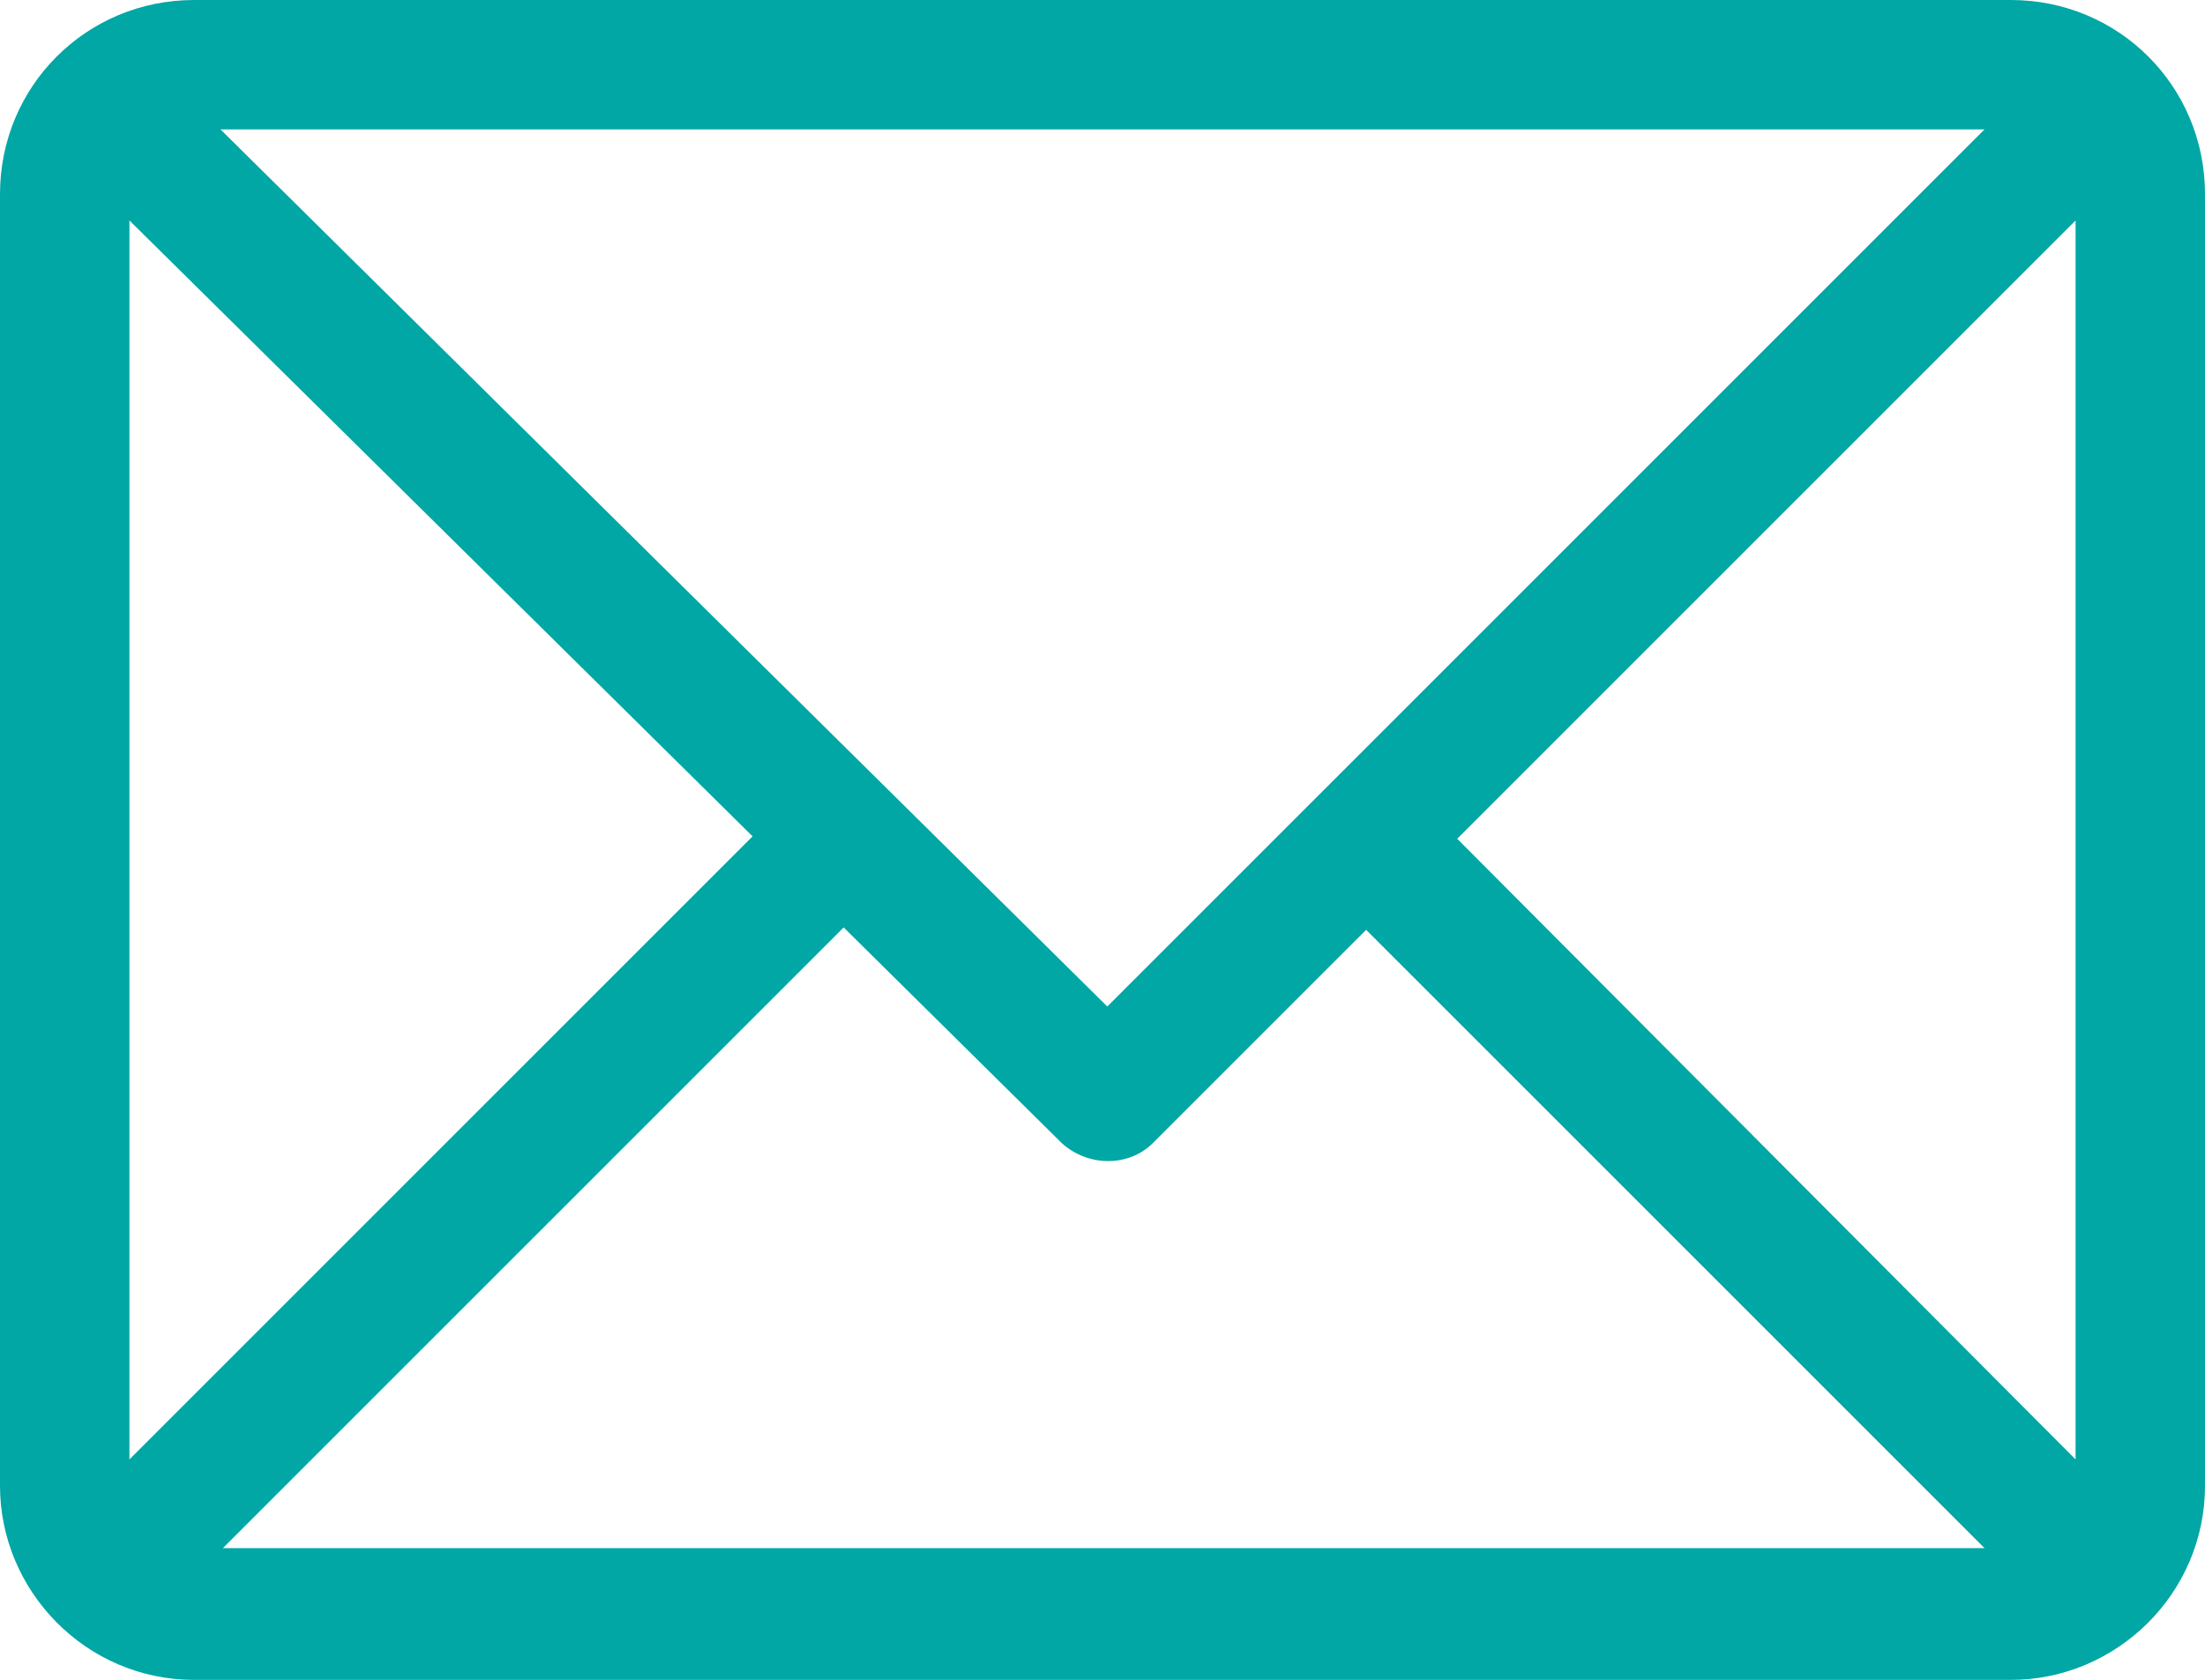 <?xml version="1.0" encoding="UTF-8"?> <!-- Generator: Adobe Illustrator 24.2.0, SVG Export Plug-In . SVG Version: 6.00 Build 0) --> <svg xmlns="http://www.w3.org/2000/svg" xmlns:xlink="http://www.w3.org/1999/xlink" version="1.1" id="Layer_1" x="0px" y="0px" viewBox="0 0 92 70.1" style="enable-background:new 0 0 92 70.1;" xml:space="preserve"> <style type="text/css"> .st0{fill:#00A7A5;} </style> <g> <g> <path class="st0" d="M83.9,0H8.1C3.6,0,0,3.6,0,8.1V62c0,4.4,3.6,8.1,8.1,8.1h75.8c4.4,0,8.1-3.6,8.1-8.1V8.1 C92,3.6,88.4,0,83.9,0z M82.8,5.4L46.2,42L9.2,5.4H82.8z M5.4,60.9V9.2l26,25.7L5.4,60.9z M9.2,64.7l26-26l9.1,9 c1.1,1,2.8,1,3.8,0l8.9-8.9l25.8,25.8H9.2z M86.6,60.9L60.8,35L86.6,9.2V60.9z"></path> </g> </g> </svg> 